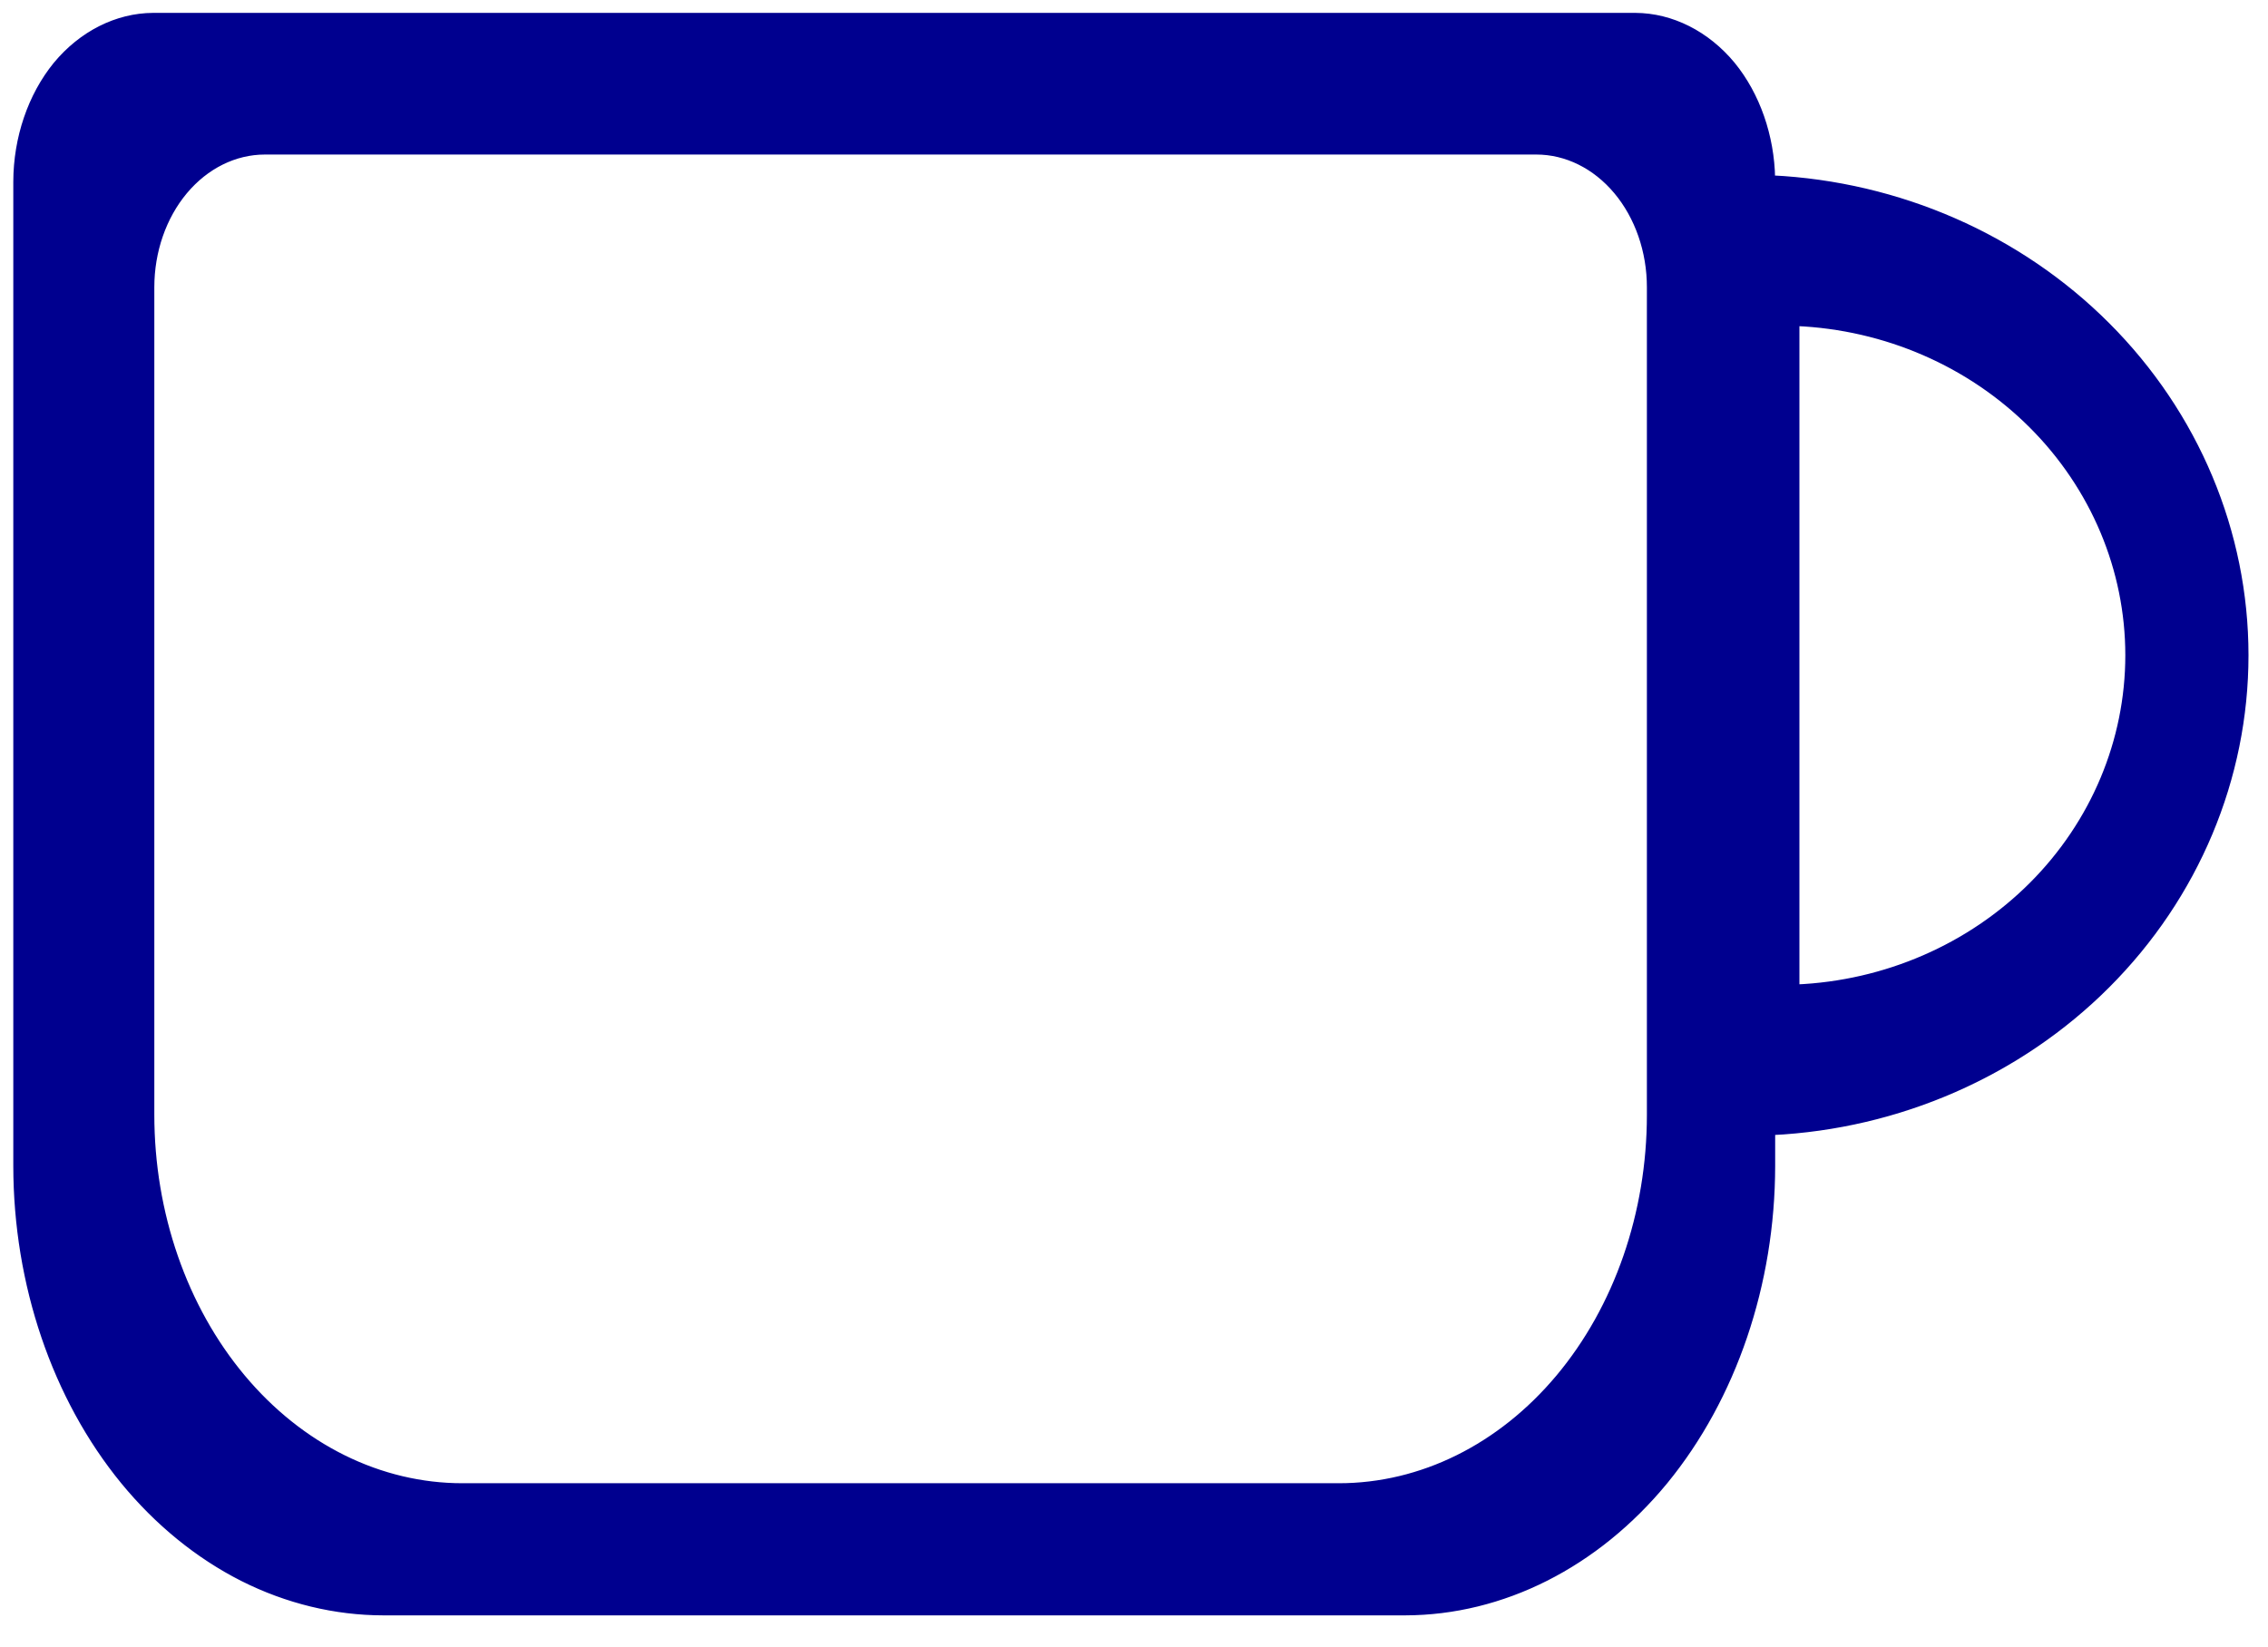 <?xml version="1.0" encoding="utf-8"?>
<svg viewBox="25.79 24.5 264.023 191.812" xmlns="http://www.w3.org/2000/svg">
  <path d="M 32.669 32.324 C 29.768 35.861 28.138 40.658 28.138 45.661 L 28.138 160.27 C 28.138 173.936 32.591 187.045 40.52 196.708 C 44.444 201.494 49.105 205.29 54.235 207.88 C 59.363 210.468 64.859 211.802 70.411 211.802 L 189.368 211.802 C 200.579 211.802 211.331 206.372 219.259 196.708 C 227.188 187.045 231.641 173.936 231.641 160.27 L 231.641 156.301 C 231.774 156.295 231.908 156.289 232.041 156.283 L 232.041 160.27 C 232.03 174 227.532 187.236 219.568 196.962 C 211.576 206.677 200.669 212.181 189.368 212.202 L 70.411 212.202 C 64.812 212.196 59.226 210.841 54.055 208.237 C 48.889 205.624 44.163 201.776 40.211 196.962 C 32.247 187.236 27.749 174 27.738 160.27 L 27.738 45.661 C 27.749 40.594 29.424 35.67 32.36 32.07 C 35.327 28.482 39.417 26.421 43.61 26.4 L 216.169 26.4 C 220.362 26.421 224.452 28.482 227.419 32.07 C 230.289 35.589 231.954 40.372 232.038 45.318 C 231.906 45.312 231.773 45.306 231.641 45.3 L 231.641 45.661 C 231.641 40.658 230.011 35.861 227.11 32.324 C 224.207 28.787 220.272 26.8 216.169 26.8 L 43.61 26.8 C 39.507 26.8 35.572 28.787 32.669 32.324 Z M 271.032 62.4 C 281.371 72.738 287.142 86.494 287.142 100.801 C 287.142 115.109 281.371 128.864 271.032 139.202 C 260.786 149.449 246.835 155.557 232.041 156.283 L 232.041 45.661 C 232.041 45.547 232.04 45.432 232.038 45.318 C 246.833 46.044 260.786 52.152 271.032 62.4 Z M 47.24 46.742 C 44.755 49.714 43.355 53.746 43.355 57.952 L 43.355 154.297 C 43.355 165.785 47.174 176.805 53.976 184.928 C 57.342 188.95 61.339 192.143 65.74 194.32 C 70.138 196.495 74.852 197.616 79.616 197.616 L 181.649 197.616 C 191.267 197.616 200.488 193.051 207.289 184.928 C 214.09 176.805 217.909 165.785 217.909 154.297 L 217.909 57.952 C 217.909 53.746 216.51 49.714 214.023 46.742 C 211.532 43.767 208.157 42.096 204.638 42.096 L 56.627 42.096 C 53.108 42.096 49.732 43.767 47.24 46.742 Z M 43.61 27.2 L 216.169 27.2 C 220.182 27.179 223.962 29.092 226.801 32.578 C 229.667 36.052 231.252 40.722 231.241 45.661 L 231.241 160.27 C 231.252 173.872 226.844 186.854 218.95 196.454 C 211.086 206.067 200.489 211.423 189.368 211.402 L 70.411 211.402 C 64.906 211.408 59.5 210.095 54.415 207.523 C 49.321 204.956 44.725 201.212 40.829 196.454 C 32.935 186.854 28.527 173.872 28.538 160.27 L 28.538 45.661 C 28.527 40.722 30.112 36.052 32.978 32.578 C 35.817 29.092 39.597 27.179 43.61 27.2 Z M 234.865 139.538 C 245.294 139.096 255.143 134.82 262.358 127.604 C 269.575 120.388 273.603 110.788 273.603 100.801 C 273.603 90.815 269.575 81.214 262.358 73.999 C 255.143 66.782 245.294 62.507 234.865 62.063 Z" stroke="#00008F" stroke-width="0.8" stroke-miterlimit="10" style="fill: rgb(0, 0, 143);"/>
</svg>
